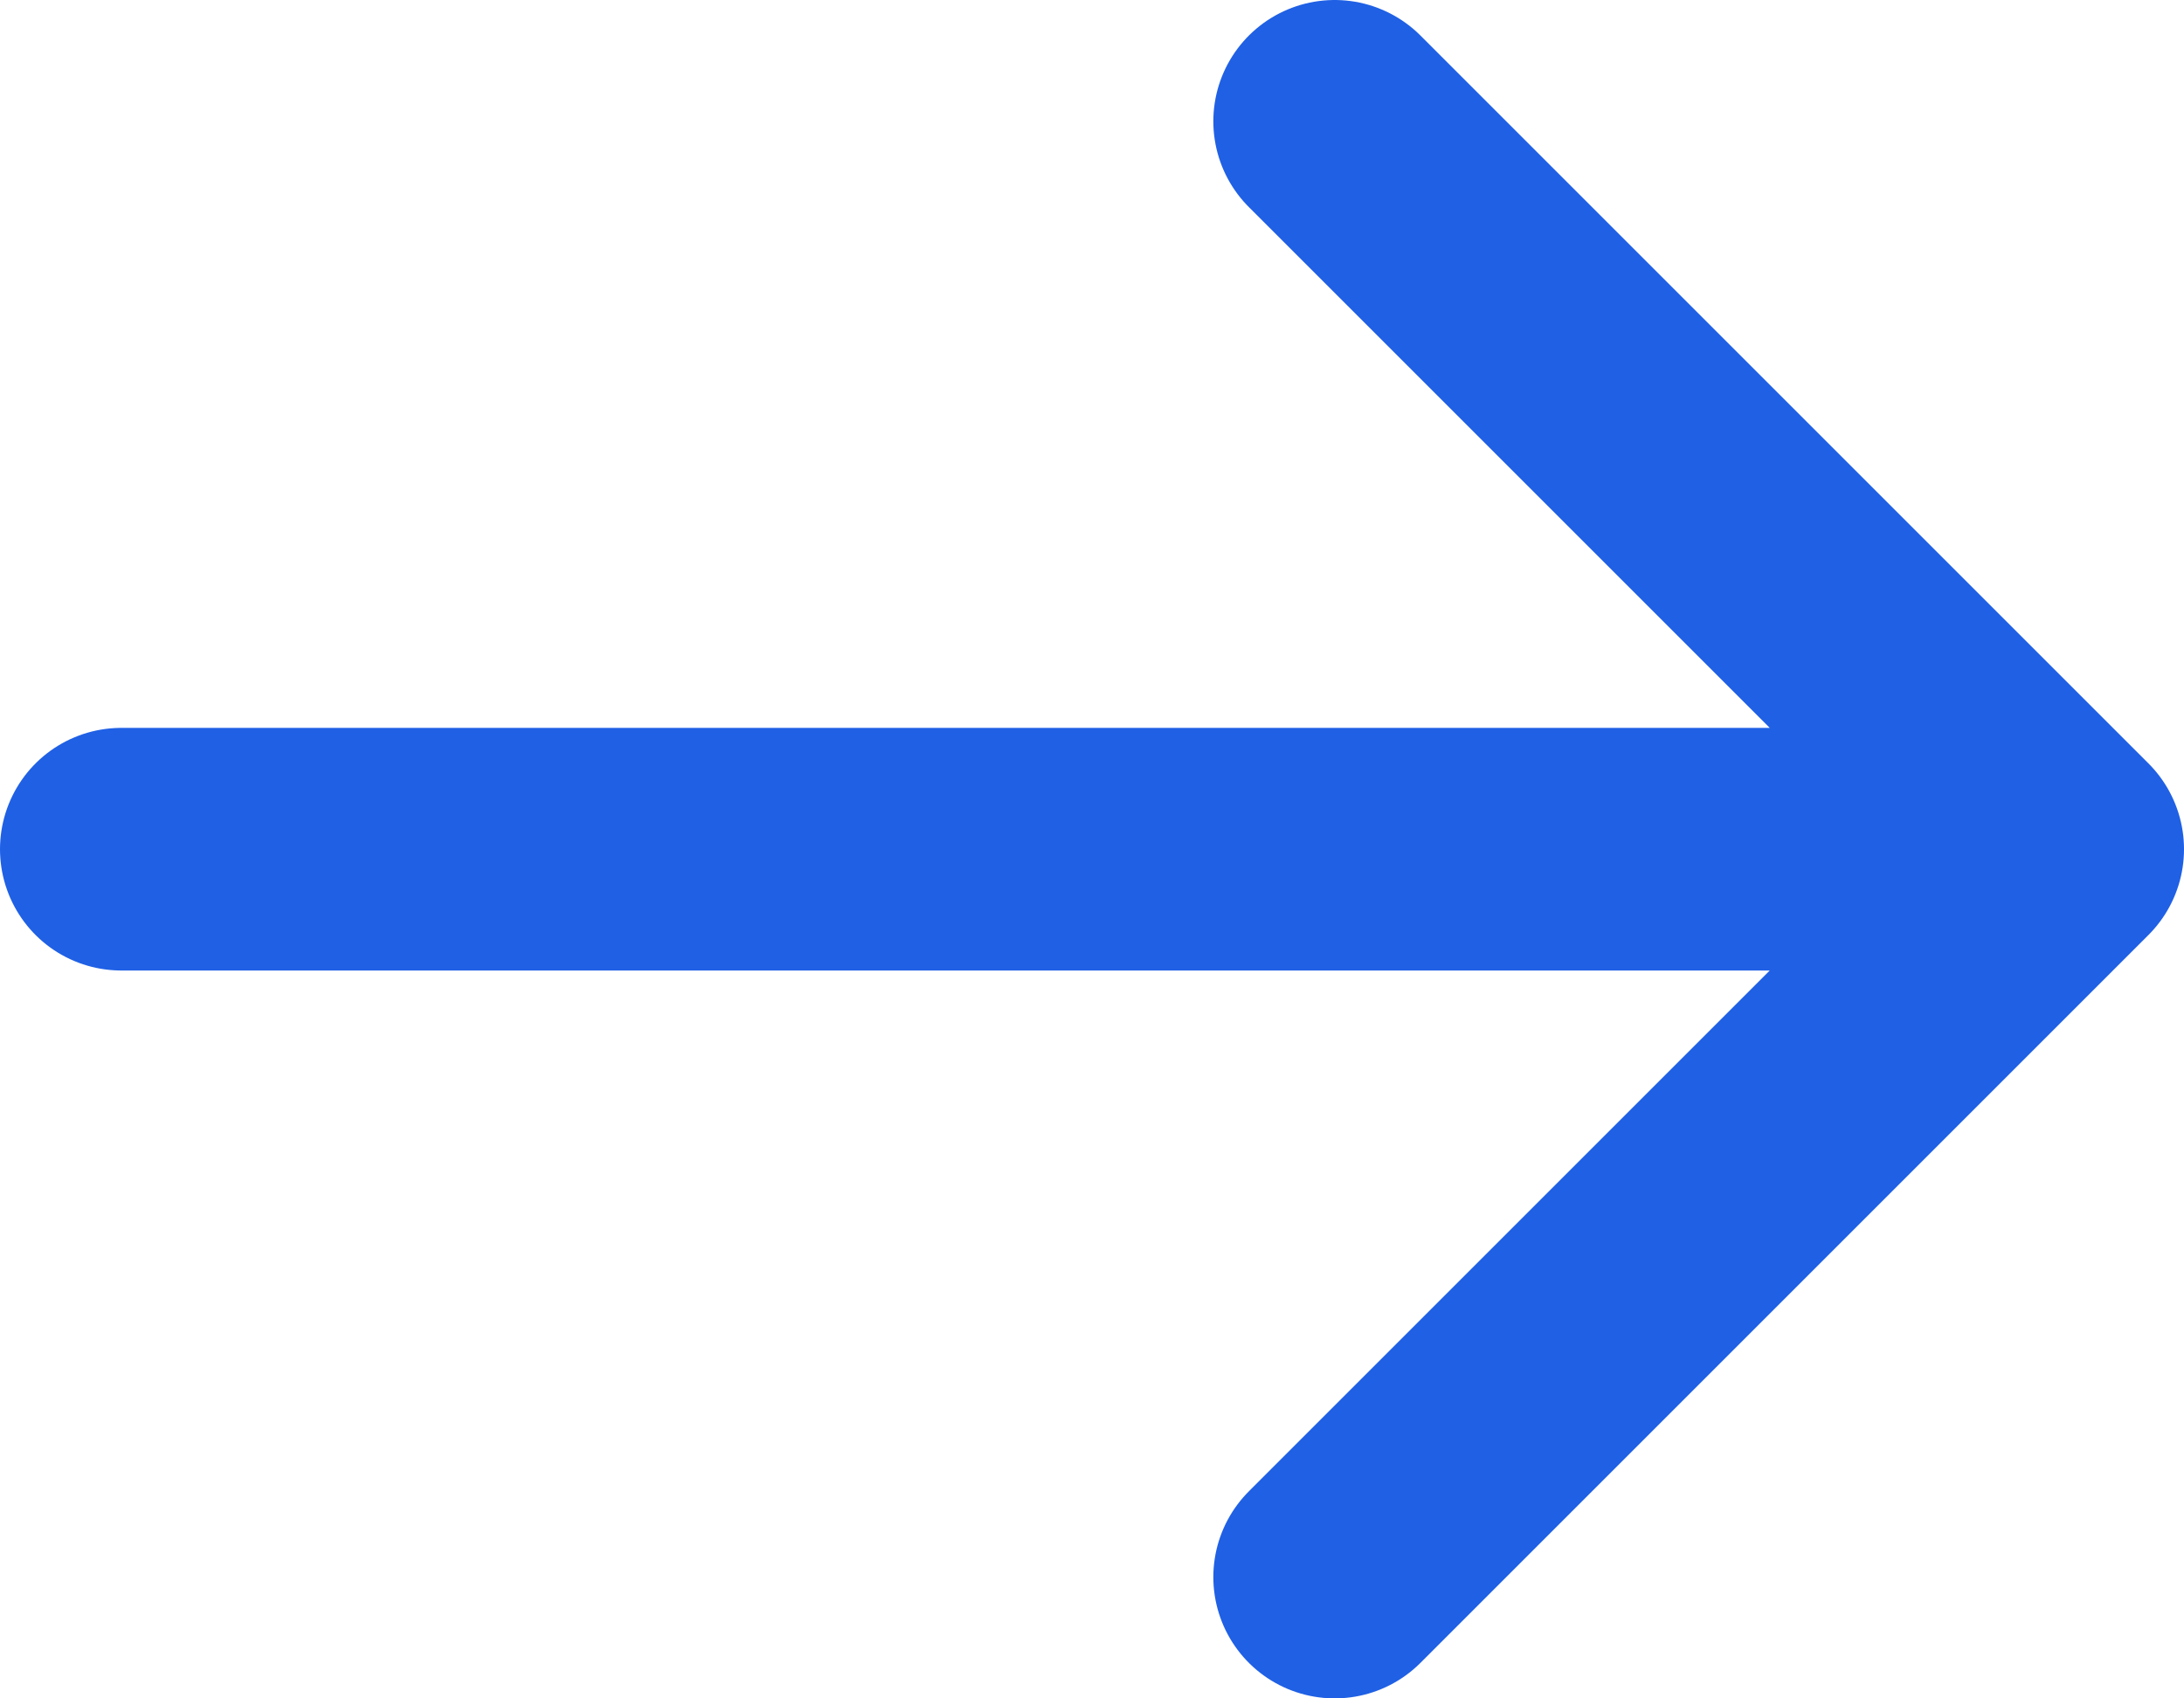 <svg xmlns="http://www.w3.org/2000/svg" width="18" height="14" id="arrow"><g fill="none" fill-rule="evenodd" stroke="#1F60E5" stroke-linecap="round" stroke-linejoin="round" stroke-width="2"><path d="M1 7h16M11 1l6 6-6 6"></path></g></svg>
